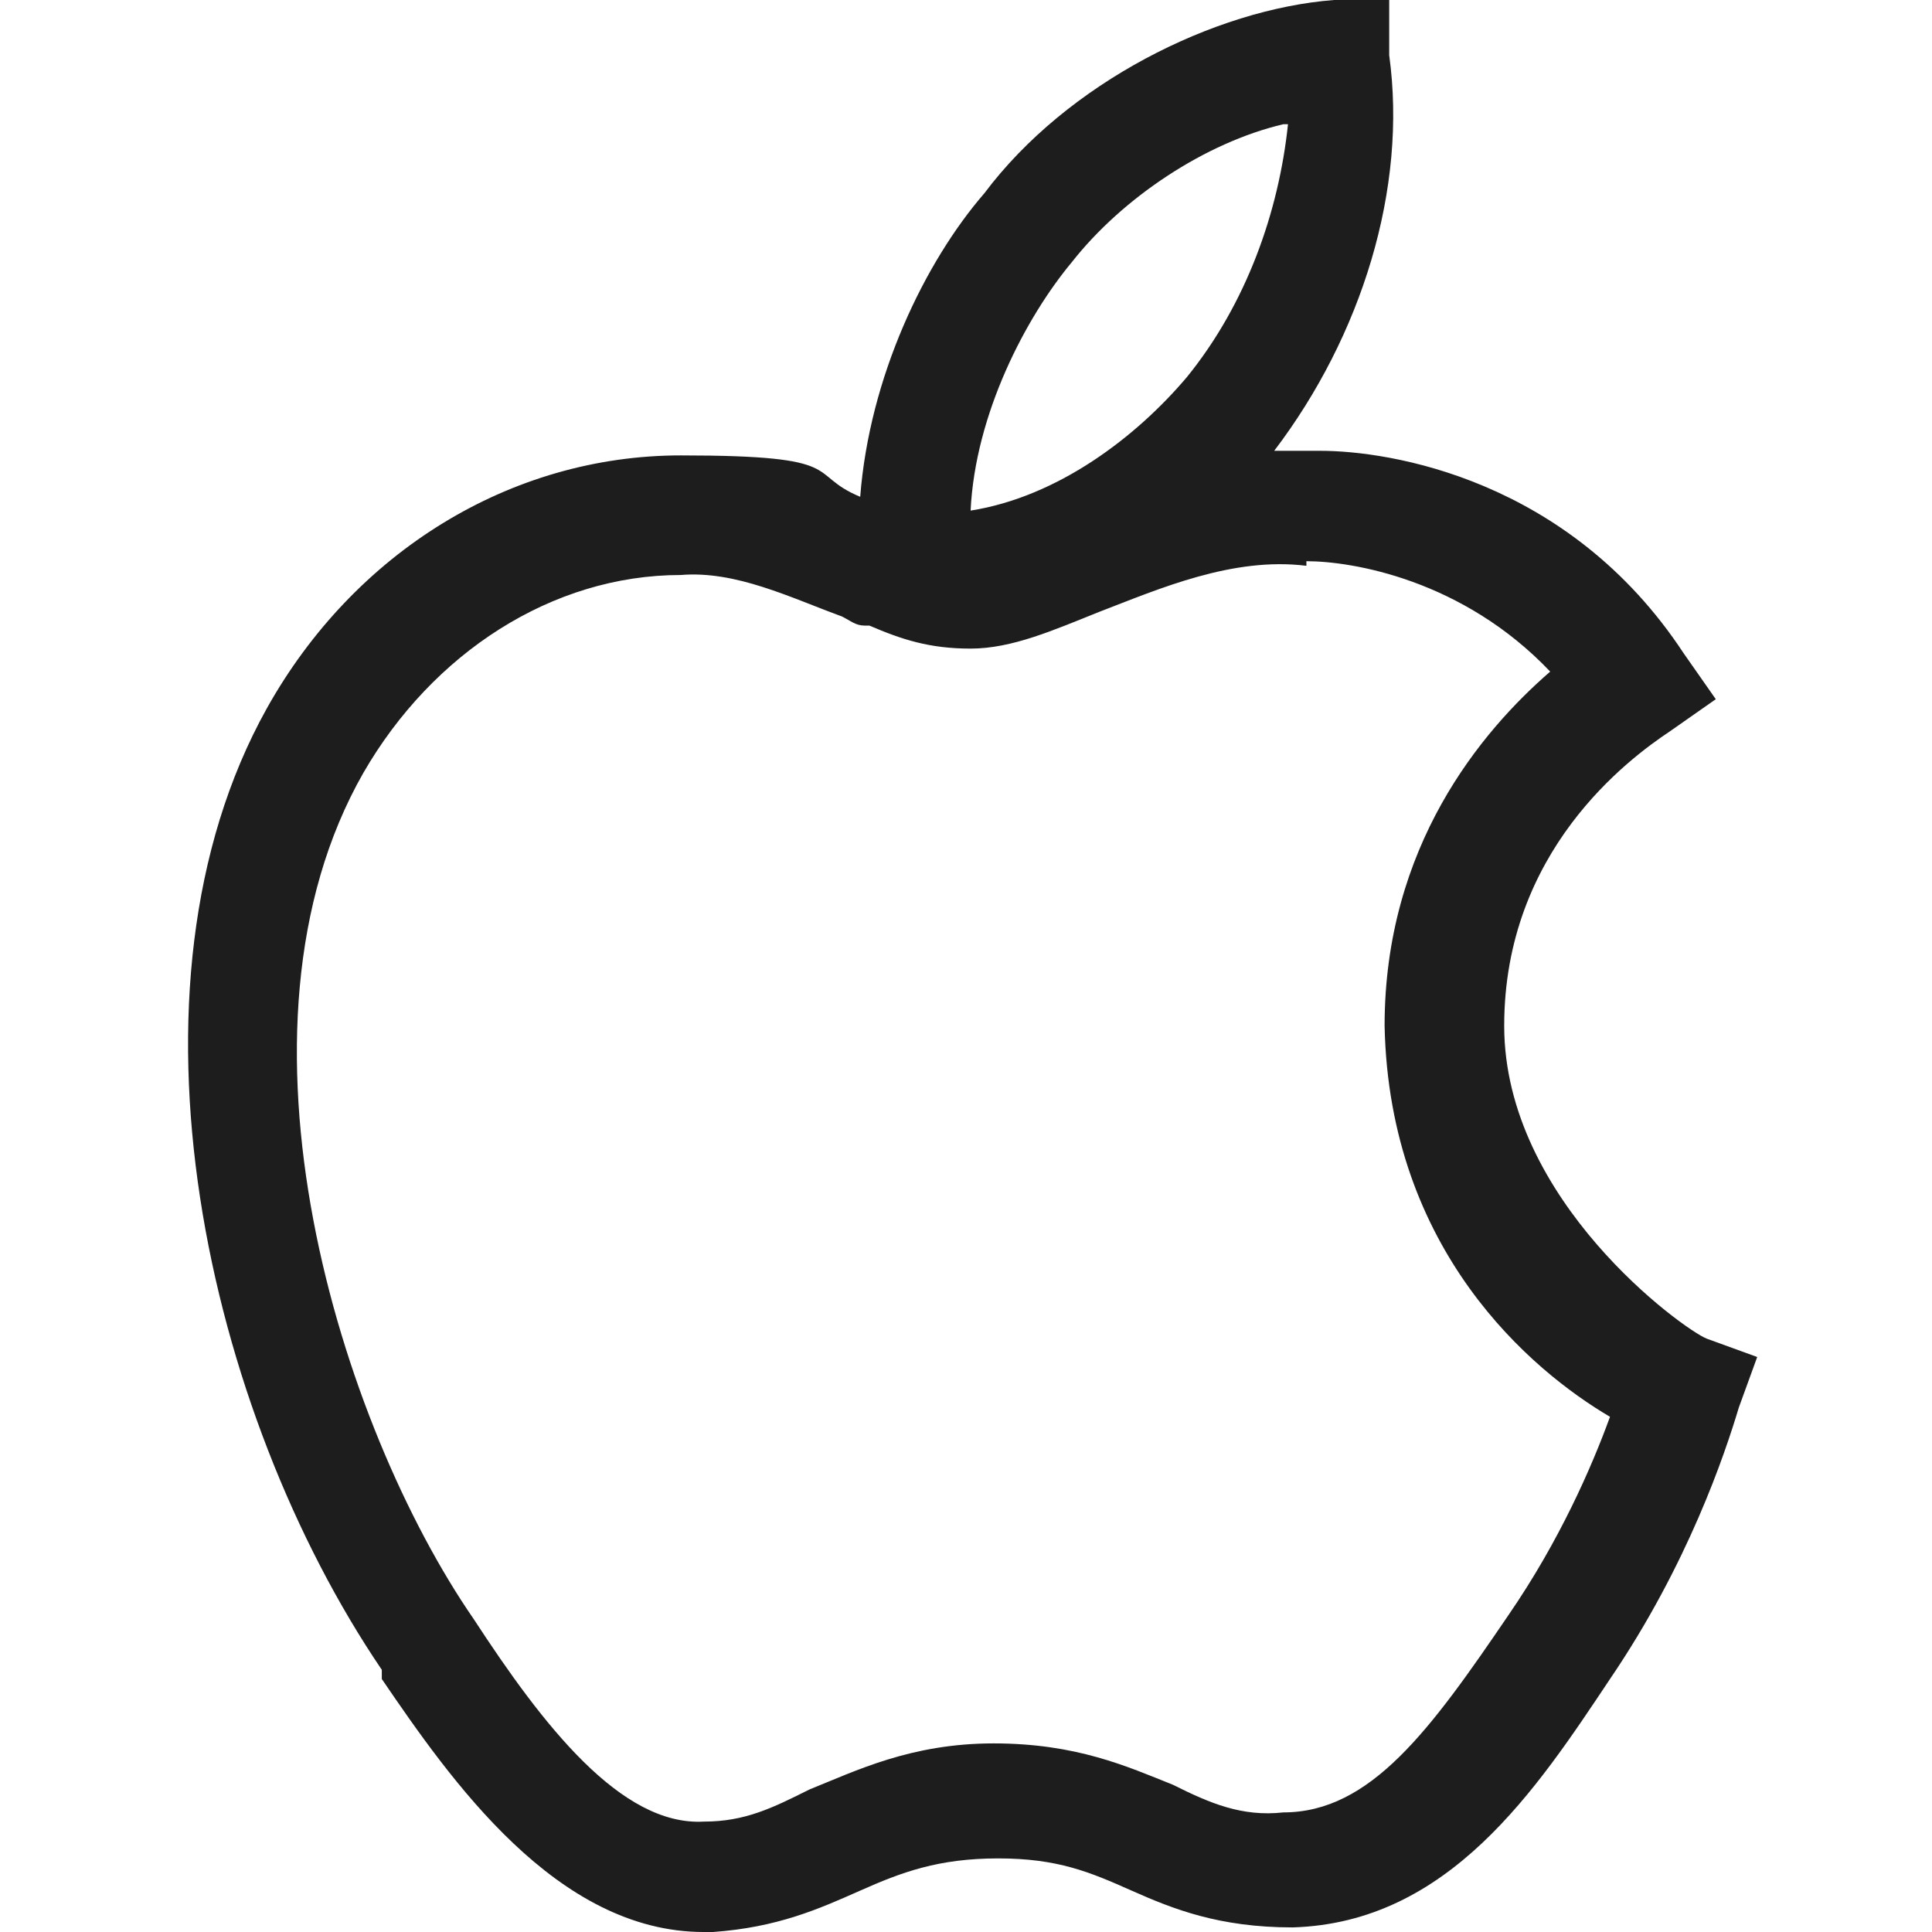 <?xml version="1.0" encoding="UTF-8"?>
<svg id="_Шар_1" data-name=" Шар 1" xmlns="http://www.w3.org/2000/svg" version="1.1" viewBox="0 0 42 42">
  <defs>
    <style>
      .cls-1 {
        fill: #1d1d1d;
        fill-rule: evenodd;
        stroke-width: 0px;
      }
    </style>
  </defs>
  <path class="cls-1" d="M30.2,0v1.2c.4,2.9-.6,6.1-2.5,8.6h1c1.5,0,5.4.6,7.9,4.4l.7,1-1,.7c-.9.6-3.6,2.6-3.6,6.4s3.9,6.6,4.4,6.8l1.1.4-.4,1.1c-.3,1-1.1,3.4-2.8,5.9-1.6,2.4-3.5,5.3-6.9,5.4-1.6,0-2.6-.4-3.5-.8-.9-.4-1.6-.7-2.9-.7s-2.1.3-3,.7-1.8.8-3.2.9h-.2c-3.2,0-5.5-3.3-7-5.5v-.2c-3.8-5.6-5.9-14.8-2.5-20.9,1.9-3.4,5.3-5.5,9-5.5s2.7.4,3.9.9c.2-2.6,1.4-5.1,2.7-6.6C23.2,1.8,26.4.2,29,0h1.2ZM28.4,12.3c-1.6-.2-3.2.5-4.5,1-1,.4-1.9.8-2.8.8s-1.5-.2-2.2-.5h-.1c-.2,0-.3-.1-.5-.2-1.1-.4-2.3-1-3.5-.9-2.8,0-5.4,1.7-6.9,4.3-3.2,5.6-.5,14.2,2.4,18.4,1.5,2.3,3.2,4.5,5,4.4.9,0,1.5-.3,2.3-.7,1-.4,2.2-1,4-1s2.9.5,3.9.9c.8.4,1.5.7,2.4.6,1.9,0,3.2-1.8,4.9-4.3,1.1-1.6,1.8-3.2,2.2-4.3-1.7-1-4.8-3.6-4.9-8.5,0-3.9,2.1-6.4,3.6-7.7-1.9-2-4.3-2.4-5.3-2.4h0ZM27.9,2.7c-1.7.4-3.5,1.6-4.6,3h0c-1,1.2-2.1,3.3-2.2,5.4,1.9-.3,3.6-1.6,4.7-2.9,1.3-1.6,2-3.6,2.2-5.5,0,0-.1,0-.1,0Z"/>
</svg>